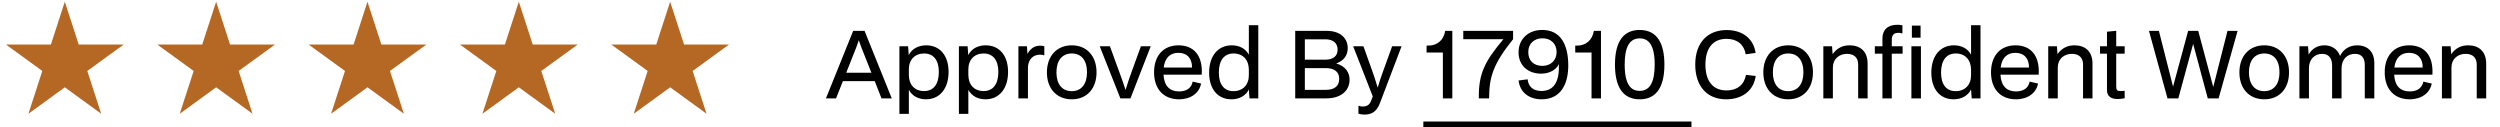 <svg width="432" height="22" viewBox="0 0 432 22" fill="none" xmlns="http://www.w3.org/2000/svg">
<path d="M11.198 0.302L13.6 7.694H21.373L15.084 12.263L17.486 19.655L11.198 15.086L4.91 19.655L7.312 12.263L1.024 7.694H8.796L11.198 0.302Z" fill="#B56823"/>
<path d="M37.349 0.302L39.751 7.694H47.523L41.235 12.263L43.637 19.655L37.349 15.086L31.061 19.655L33.463 12.263L27.174 7.694H34.947L37.349 0.302Z" fill="#B56823"/>
<path d="M63.5 0.302L65.902 7.694H73.675L67.386 12.263L69.788 19.655L63.5 15.086L57.212 19.655L59.614 12.263L53.326 7.694H61.098L63.5 0.302Z" fill="#B56823"/>
<path d="M89.651 0.302L92.053 7.694H99.826L93.537 12.263L95.939 19.655L89.651 15.086L83.363 19.655L85.765 12.263L79.477 7.694H87.249L89.651 0.302Z" fill="#B56823"/>
<path d="M115.802 0.302L118.204 7.694H125.976L119.688 12.263L122.09 19.655L115.802 15.086L109.514 19.655L111.916 12.263L105.627 7.694H113.4L115.802 0.302Z" fill="#B56823"/>
<path d="M142.724 17L147.428 5.336H149.396L154.1 17H152.324L151.156 14.024H145.652L144.468 17H142.724ZM147.796 8.616L146.228 12.568H150.58L149.012 8.616C148.804 8.104 148.612 7.576 148.404 6.952C148.196 7.576 148.004 8.104 147.796 8.616ZM155.417 19.672V7.992H156.921L157.033 9.528C157.545 8.456 158.665 7.832 160.041 7.832C162.425 7.832 163.913 9.608 163.913 12.424C163.913 15.32 162.377 17.16 160.009 17.16C158.729 17.16 157.641 16.616 157.049 15.528V19.672H155.417ZM157.049 12.936C157.049 14.648 158.073 15.736 159.673 15.736C161.321 15.736 162.233 14.552 162.233 12.424C162.233 10.392 161.305 9.24 159.689 9.24C158.105 9.24 157.049 10.312 157.049 11.976V12.936ZM165.699 19.672V7.992H167.203L167.315 9.528C167.827 8.456 168.947 7.832 170.323 7.832C172.707 7.832 174.195 9.608 174.195 12.424C174.195 15.32 172.659 17.16 170.291 17.16C169.011 17.16 167.923 16.616 167.331 15.528V19.672H165.699ZM167.331 12.936C167.331 14.648 168.355 15.736 169.955 15.736C171.603 15.736 172.515 14.552 172.515 12.424C172.515 10.392 171.587 9.24 169.971 9.24C168.387 9.24 167.331 10.312 167.331 11.976V12.936ZM175.98 17V7.992H177.452L177.548 9.32C178.012 8.408 178.764 7.896 179.724 7.896C180.044 7.896 180.3 7.928 180.46 7.992V9.544H180.348C180.172 9.48 179.932 9.448 179.724 9.448C178.508 9.448 177.74 10.248 177.628 11.512V17H175.98ZM185.21 17.16C182.586 17.16 180.906 15.304 180.906 12.52C180.906 9.688 182.602 7.832 185.21 7.832C187.802 7.832 189.482 9.688 189.482 12.504C189.482 15.32 187.802 17.16 185.21 17.16ZM185.194 15.752C186.858 15.752 187.834 14.536 187.834 12.488C187.834 10.424 186.858 9.24 185.21 9.24C183.53 9.24 182.554 10.472 182.554 12.504C182.554 14.552 183.53 15.752 185.194 15.752ZM193.6 17L190.032 7.992H191.792L193.376 12.328C193.856 13.624 194.112 14.36 194.496 15.544C194.816 14.472 195.2 13.352 195.568 12.344L197.152 7.992H198.848L195.344 17H193.6ZM203.726 17.16C201.134 17.16 199.422 15.448 199.422 12.504C199.422 9.688 200.974 7.832 203.662 7.832C206.206 7.832 207.87 9.512 207.662 12.904H201.054C201.166 14.856 202.126 15.8 203.742 15.8C205.054 15.8 205.902 15.176 206.094 14.104L207.55 14.44C207.23 16.072 205.79 17.16 203.726 17.16ZM203.63 9.128C202.302 9.128 201.31 9.88 201.086 11.672H205.982C206.014 10.136 205.15 9.128 203.63 9.128ZM208.937 12.552C208.937 9.672 210.473 7.832 212.841 7.832C214.201 7.832 215.225 8.408 215.801 9.448V4.36H217.433V17H215.913L215.801 15.464C215.289 16.52 214.169 17.16 212.793 17.16C210.409 17.16 208.937 15.368 208.937 12.552ZM210.617 12.552C210.617 14.6 211.529 15.752 213.145 15.752C214.745 15.752 215.801 14.664 215.801 13.016V12.056C215.801 10.344 214.777 9.24 213.161 9.24C211.529 9.24 210.617 10.44 210.617 12.552ZM223.814 17V5.336H229.27C231.574 5.336 232.886 6.568 232.886 8.312C232.886 9.48 232.31 10.456 230.902 10.968C232.486 11.432 233.206 12.504 233.206 13.768C233.206 15.752 231.622 17 229.19 17H223.814ZM229.014 6.792H225.478V10.312H229.014C230.454 10.312 231.142 9.624 231.142 8.568C231.142 7.4 230.294 6.792 229.014 6.792ZM229.062 11.768H225.478V15.528H229.062C230.726 15.528 231.414 14.776 231.414 13.64C231.414 12.424 230.614 11.768 229.062 11.768ZM235.778 19.8C235.458 19.8 234.994 19.736 234.738 19.64V18.296H234.866C235.01 18.36 235.218 18.408 235.458 18.408C236.226 18.408 236.658 18.104 236.914 17.432L237.218 16.664L233.826 7.992H235.602L237.106 12.2C237.282 12.696 237.73 13.96 238.066 15.144C238.402 13.992 238.626 13.336 239.042 12.2L240.562 7.992H242.194L238.466 17.784C237.874 19.352 236.978 19.8 235.778 19.8ZM249.329 17V9.08H246.513V7.88H246.833C248.433 7.88 249.489 6.856 249.729 5.336H250.961V17H249.329ZM255.541 17C255.493 12.792 256.469 10.728 259.781 6.776H252.853V5.336H261.461V6.776C258.085 10.984 257.317 13.24 257.317 17H255.541ZM266.405 17.16C264.149 17.16 262.661 15.912 262.405 13.912L263.973 13.704C264.101 14.92 264.869 15.72 266.357 15.72C268.773 15.72 269.493 13.688 269.365 11.064C268.949 12.056 267.733 12.728 266.325 12.728C263.973 12.728 262.405 11.256 262.405 9.048C262.405 6.776 264.053 5.176 266.501 5.176C269.573 5.176 270.997 7.56 270.997 11.32C270.997 14.68 269.589 17.16 266.405 17.16ZM266.517 11.384C267.989 11.384 268.981 10.408 268.981 8.984C268.981 7.576 268.005 6.616 266.533 6.616C265.061 6.616 264.085 7.576 264.085 9C264.085 10.52 265.061 11.384 266.517 11.384ZM275.017 17V9.08H272.201V7.88H272.521C274.121 7.88 275.177 6.856 275.417 5.336H276.649V17H275.017ZM283.338 17.16C280.266 17.16 279.066 14.76 279.066 11.16C279.066 6.856 280.778 5.176 283.338 5.176C286.41 5.176 287.61 7.576 287.61 11.16C287.61 15.48 285.898 17.16 283.338 17.16ZM283.338 15.704C285.274 15.704 285.93 13.88 285.93 11.16C285.93 7.72 284.858 6.632 283.338 6.632C281.402 6.632 280.746 8.44 280.746 11.16C280.746 14.616 281.818 15.704 283.338 15.704ZM298.281 17.16C294.857 17.16 292.937 14.76 292.937 11.16C292.937 7.336 295.113 5.192 298.361 5.192C301.209 5.192 303.033 6.776 303.369 9.144L301.657 9.384C301.337 7.56 300.057 6.712 298.345 6.712C295.865 6.712 294.697 8.488 294.697 11.16C294.697 14.2 296.153 15.624 298.329 15.624C300.297 15.624 301.417 14.552 301.705 12.936L303.385 13.128C303.033 15.704 301.017 17.16 298.281 17.16ZM309.007 17.16C306.383 17.16 304.703 15.304 304.703 12.52C304.703 9.688 306.399 7.832 309.007 7.832C311.599 7.832 313.279 9.688 313.279 12.504C313.279 15.32 311.599 17.16 309.007 17.16ZM308.991 15.752C310.655 15.752 311.631 14.536 311.631 12.488C311.631 10.424 310.655 9.24 309.007 9.24C307.327 9.24 306.351 10.472 306.351 12.504C306.351 14.552 307.327 15.752 308.991 15.752ZM315.074 17V7.992H316.578L316.674 9.352C317.442 8.312 318.386 7.832 319.618 7.832C321.426 7.832 322.722 8.856 322.722 10.984V17H321.09V11.144C321.09 10.024 320.45 9.304 319.154 9.304C317.826 9.304 316.722 10.184 316.722 11.656V17H315.074ZM325.283 17V9.272H323.971V7.992H325.283V6.648C325.283 5.208 326.147 4.28 327.875 4.28C328.163 4.28 328.515 4.312 328.739 4.376V5.768H328.643C328.515 5.704 328.307 5.672 328.083 5.672C327.315 5.672 326.899 5.976 326.899 6.904V7.992H328.771V9.272H326.899V17H325.283ZM330.371 6.504V4.424H331.875V6.504H330.371ZM330.291 17V7.992H331.939V17H330.291ZM333.734 12.552C333.734 9.672 335.27 7.832 337.638 7.832C338.998 7.832 340.022 8.408 340.598 9.448V4.36H342.23V17H340.71L340.598 15.464C340.086 16.52 338.966 17.16 337.59 17.16C335.206 17.16 333.734 15.368 333.734 12.552ZM335.414 12.552C335.414 14.6 336.326 15.752 337.942 15.752C339.542 15.752 340.598 14.664 340.598 13.016V12.056C340.598 10.344 339.574 9.24 337.958 9.24C336.326 9.24 335.414 10.44 335.414 12.552ZM348.351 17.16C345.759 17.16 344.047 15.448 344.047 12.504C344.047 9.688 345.599 7.832 348.287 7.832C350.831 7.832 352.495 9.512 352.287 12.904H345.679C345.791 14.856 346.751 15.8 348.367 15.8C349.679 15.8 350.527 15.176 350.719 14.104L352.175 14.44C351.855 16.072 350.415 17.16 348.351 17.16ZM348.255 9.128C346.927 9.128 345.935 9.88 345.711 11.672H350.607C350.639 10.136 349.775 9.128 348.255 9.128ZM353.933 17V7.992H355.437L355.533 9.352C356.301 8.312 357.245 7.832 358.477 7.832C360.285 7.832 361.581 8.856 361.581 10.984V17H359.949V11.144C359.949 10.024 359.309 9.304 358.013 9.304C356.685 9.304 355.581 10.184 355.581 11.656V17H353.933ZM365.924 17.112C364.724 17.112 364.084 16.584 364.084 15.592V9.272H362.884V7.992H364.084V5.48L365.684 5.32V7.992H367.14V9.272H365.684V14.92C365.684 15.576 365.844 15.736 366.436 15.736C366.756 15.736 366.964 15.72 367.14 15.672V16.984C366.66 17.08 366.26 17.112 365.924 17.112ZM374.544 17L371.344 5.336H373.056L375.504 14.968L378.112 5.336H379.856L382.448 15.032L384.912 5.336H386.656L383.376 17H381.504L378.976 7.576L376.416 17H374.544ZM391.273 17.16C388.649 17.16 386.969 15.304 386.969 12.52C386.969 9.688 388.664 7.832 391.273 7.832C393.865 7.832 395.545 9.688 395.545 12.504C395.545 15.32 393.865 17.16 391.273 17.16ZM391.257 15.752C392.921 15.752 393.897 14.536 393.897 12.488C393.897 10.424 392.921 9.24 391.273 9.24C389.593 9.24 388.617 10.472 388.617 12.504C388.617 14.552 389.593 15.752 391.257 15.752ZM397.339 17V7.992H398.827L398.939 9.432C399.531 8.344 400.555 7.832 401.659 7.832C402.891 7.832 403.915 8.456 404.363 9.672C404.907 8.488 406.043 7.832 407.307 7.832C409.227 7.832 410.283 9.048 410.283 10.904V17H408.635V11.176C408.635 9.992 408.043 9.304 406.939 9.304C405.579 9.304 404.619 10.264 404.619 11.832V17H402.987V11.32C402.987 10.12 402.459 9.304 401.259 9.304C399.899 9.304 398.987 10.344 398.987 11.752V17H397.339ZM416.382 17.16C413.79 17.16 412.078 15.448 412.078 12.504C412.078 9.688 413.63 7.832 416.318 7.832C418.862 7.832 420.526 9.512 420.318 12.904H413.71C413.822 14.856 414.782 15.8 416.398 15.8C417.71 15.8 418.558 15.176 418.75 14.104L420.206 14.44C419.886 16.072 418.446 17.16 416.382 17.16ZM416.286 9.128C414.958 9.128 413.966 9.88 413.742 11.672H418.638C418.67 10.136 417.806 9.128 416.286 9.128ZM421.964 17V7.992H423.468L423.564 9.352C424.332 8.312 425.276 7.832 426.508 7.832C428.316 7.832 429.612 8.856 429.612 10.984V17H427.98V11.144C427.98 10.024 427.34 9.304 426.044 9.304C424.716 9.304 423.612 10.184 423.612 11.656V17H421.964Z" fill="black"/>
<path d="M245.953 21H292.281V21.96H245.953V21Z" fill="black"/>
<a href="https://weemco.com/products/hair-skin-nails-1">
<rect fill="black" fill-opacity="0" x="103.453" y="-0.2" width="46.324" height="22.4"/>
</a>
</svg>
